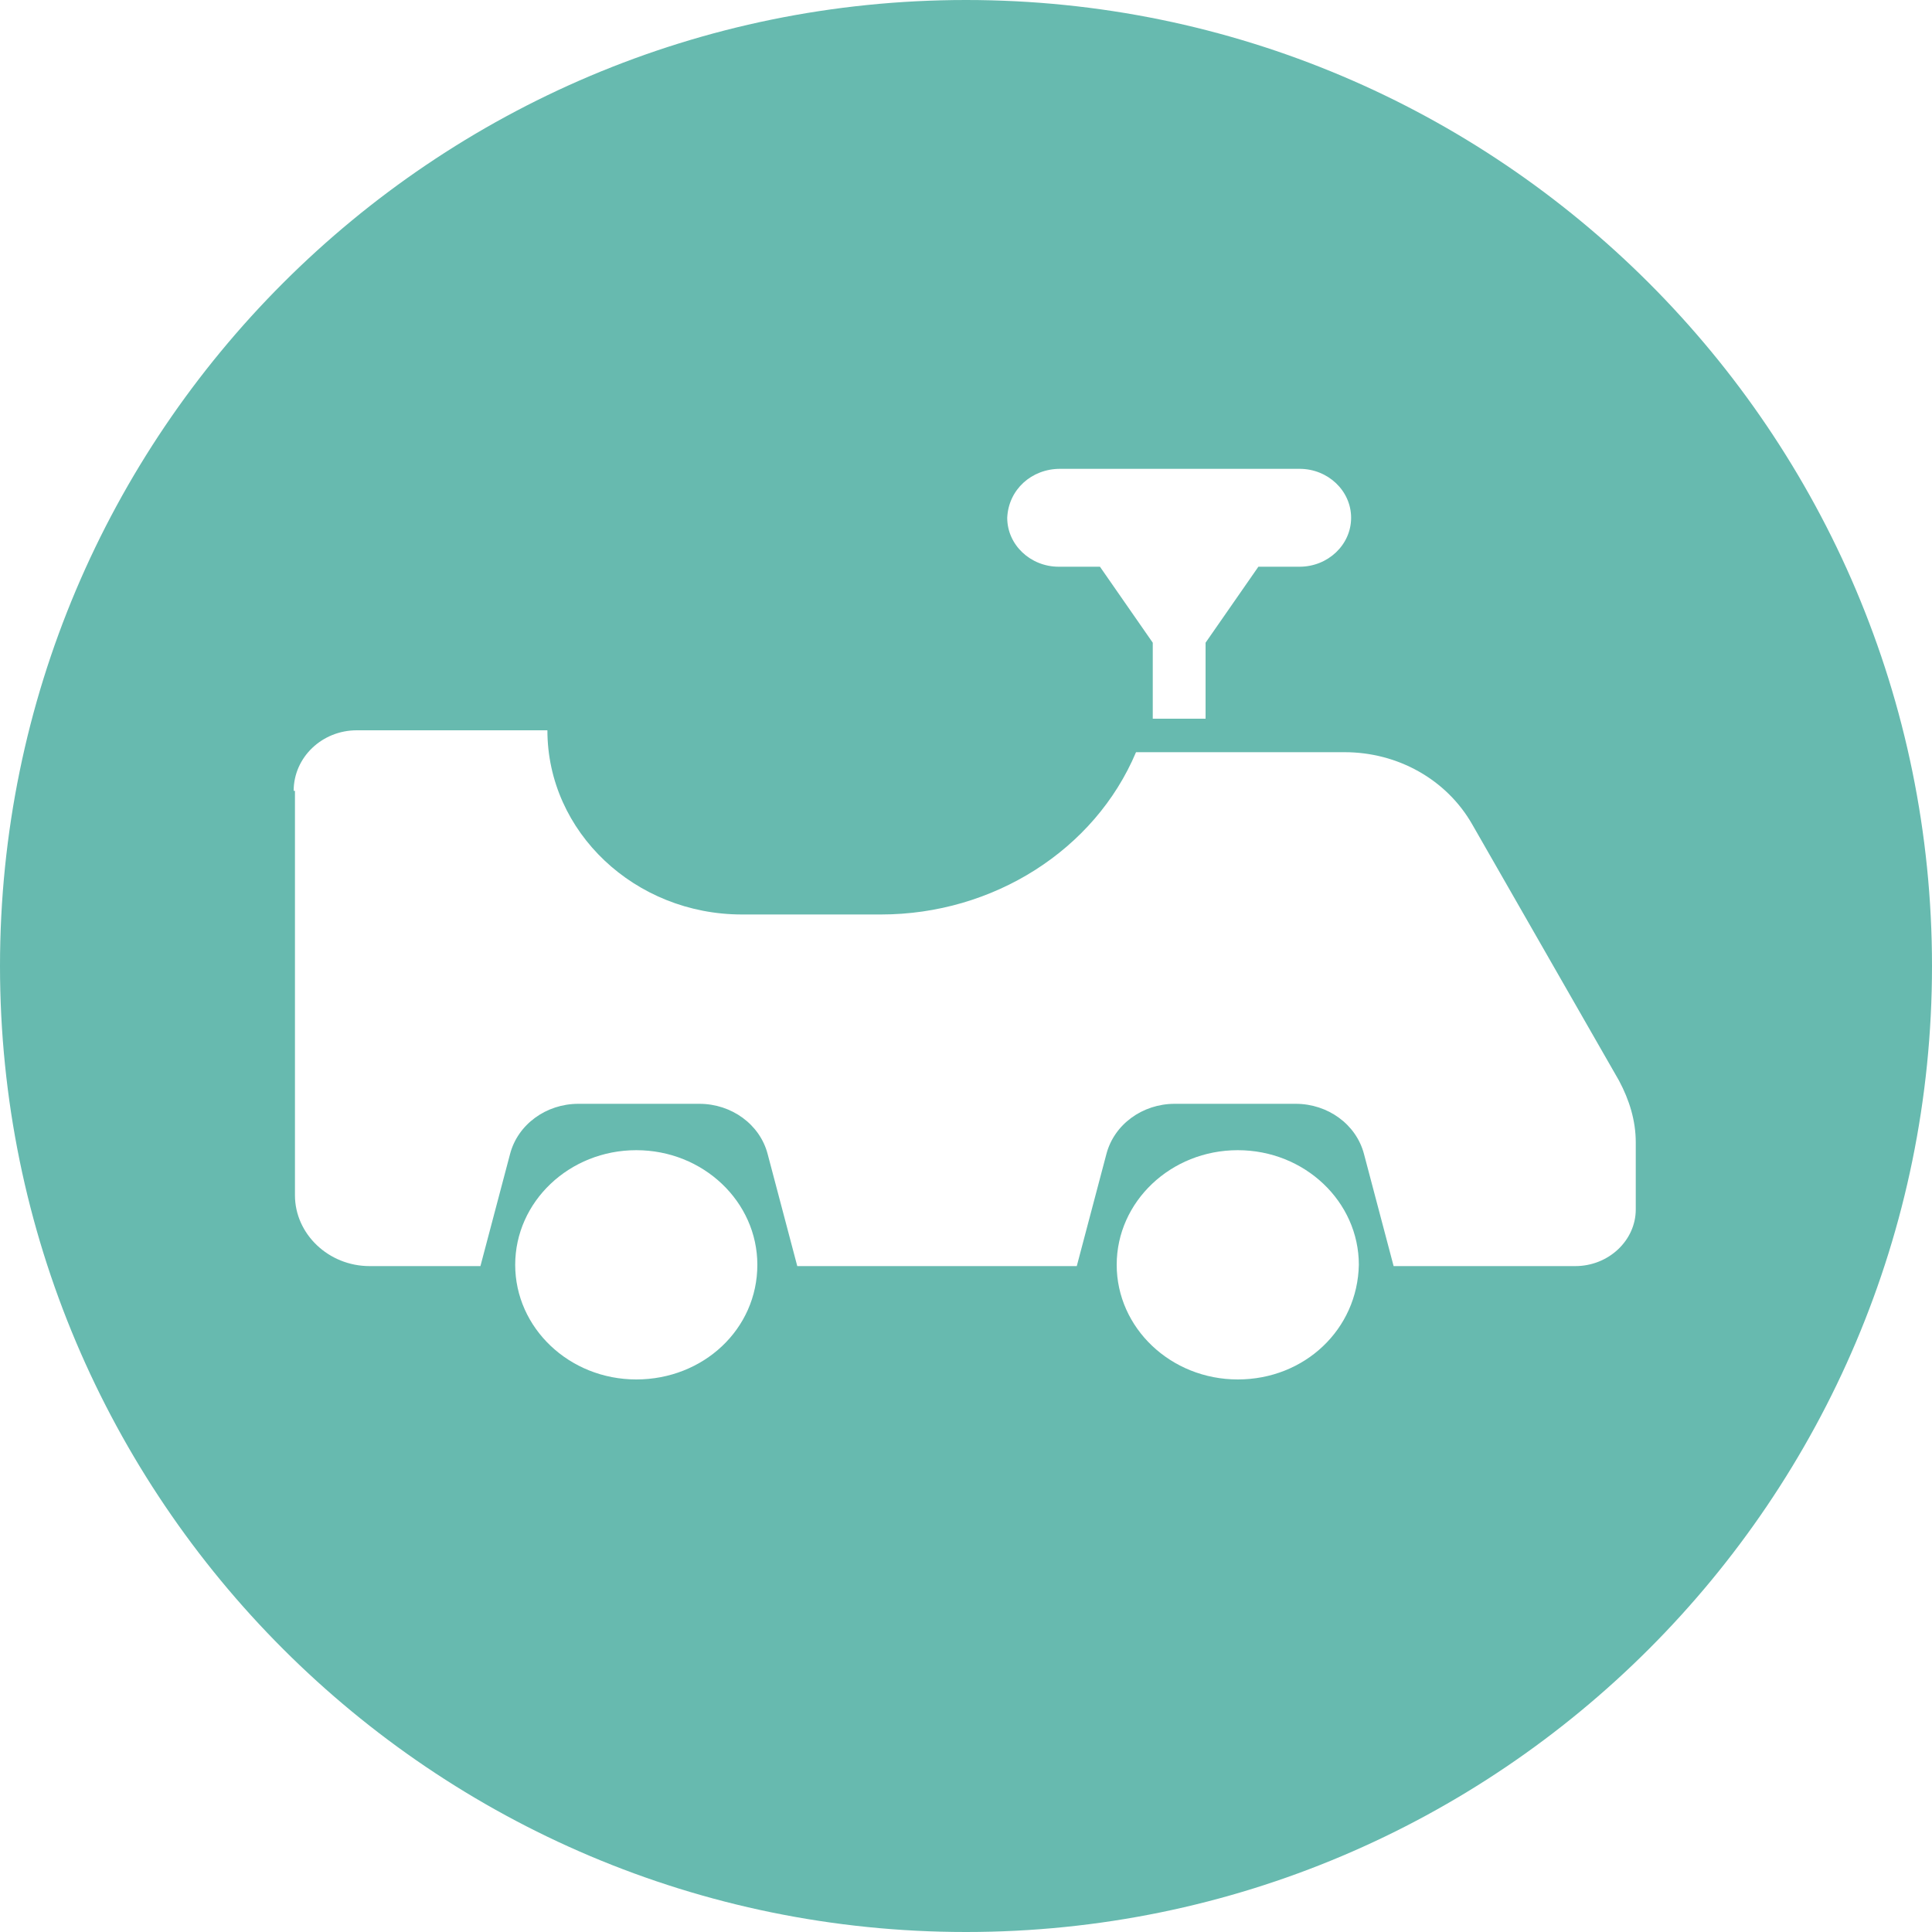 <?xml version="1.0" encoding="utf-8"?>
<!-- Generator: Adobe Illustrator 21.1.0, SVG Export Plug-In . SVG Version: 6.00 Build 0)  -->
<svg version="1.1" id="Ebene_1" xmlns="http://www.w3.org/2000/svg" xmlns:xlink="http://www.w3.org/1999/xlink" x="0px" y="0px"
	 width="150px" height="150px" viewBox="0 0 150 150" style="enable-background:new 0 0 150 150;" xml:space="preserve">
<style type="text/css">
	.st0{fill:none;}
	.st1{fill:#67BAAF;}
</style>
<rect y="0" class="st0" width="150" height="150"/>
<rect class="st0" width="150" height="150"/>
<path class="st1" d="M0,75c0,41.4,33.6,75,75,75c41.4,0,75-33.6,75-75v0c0-41.4-33.6-75-75-75h0C33.6,0,0,33.6,0,75z M49.4,107.1
	c-5.2,0-9.4-4-9.4-8.9c0-4.9,4.2-8.9,9.4-8.9c5.2,0,9.4,4,9.4,8.9C58.8,103.2,54.6,107.1,49.4,107.1z M96.1,107.1
	c-5.2,0-9.4-4-9.4-8.9c0-4.9,4.2-8.9,9.4-8.9s9.4,4,9.4,8.9C105.4,103.2,101.3,107.1,96.1,107.1z M82.3,36.4h18.6c2.2,0,4,1.7,4,3.8
	c0,2.1-1.8,3.8-4,3.8h-3.2l-4.1,5.9v5.9h-4.1v-5.9l-4.1-5.9h-3.2c-2.2,0-4-1.7-4-3.8C78.3,38,80.1,36.4,82.3,36.4z M22.8,61.4
	c0-2.6,2.2-4.7,4.9-4.7h14.8c0,7.9,6.8,14.3,15.1,14.3h10.8c8.7,0,16.6-5,19.8-12.6h16.2c4.1,0,7.9,2.1,9.9,5.6l11.4,19.9
	c0.8,1.5,1.3,3.1,1.3,4.8v5.2c0,2.4-2.1,4.4-4.7,4.4h-14.1l-2.3-8.7c-0.6-2.3-2.8-3.9-5.3-3.9h-9.4c-2.5,0-4.7,1.6-5.3,3.9l-2.3,8.7
	H61.9l-2.3-8.7c-0.6-2.3-2.8-3.9-5.3-3.9h-9.4c-2.5,0-4.7,1.6-5.3,3.9l-2.3,8.7h-8.6c-3.2,0-5.8-2.5-5.8-5.5V61.4z"/>
</svg>
